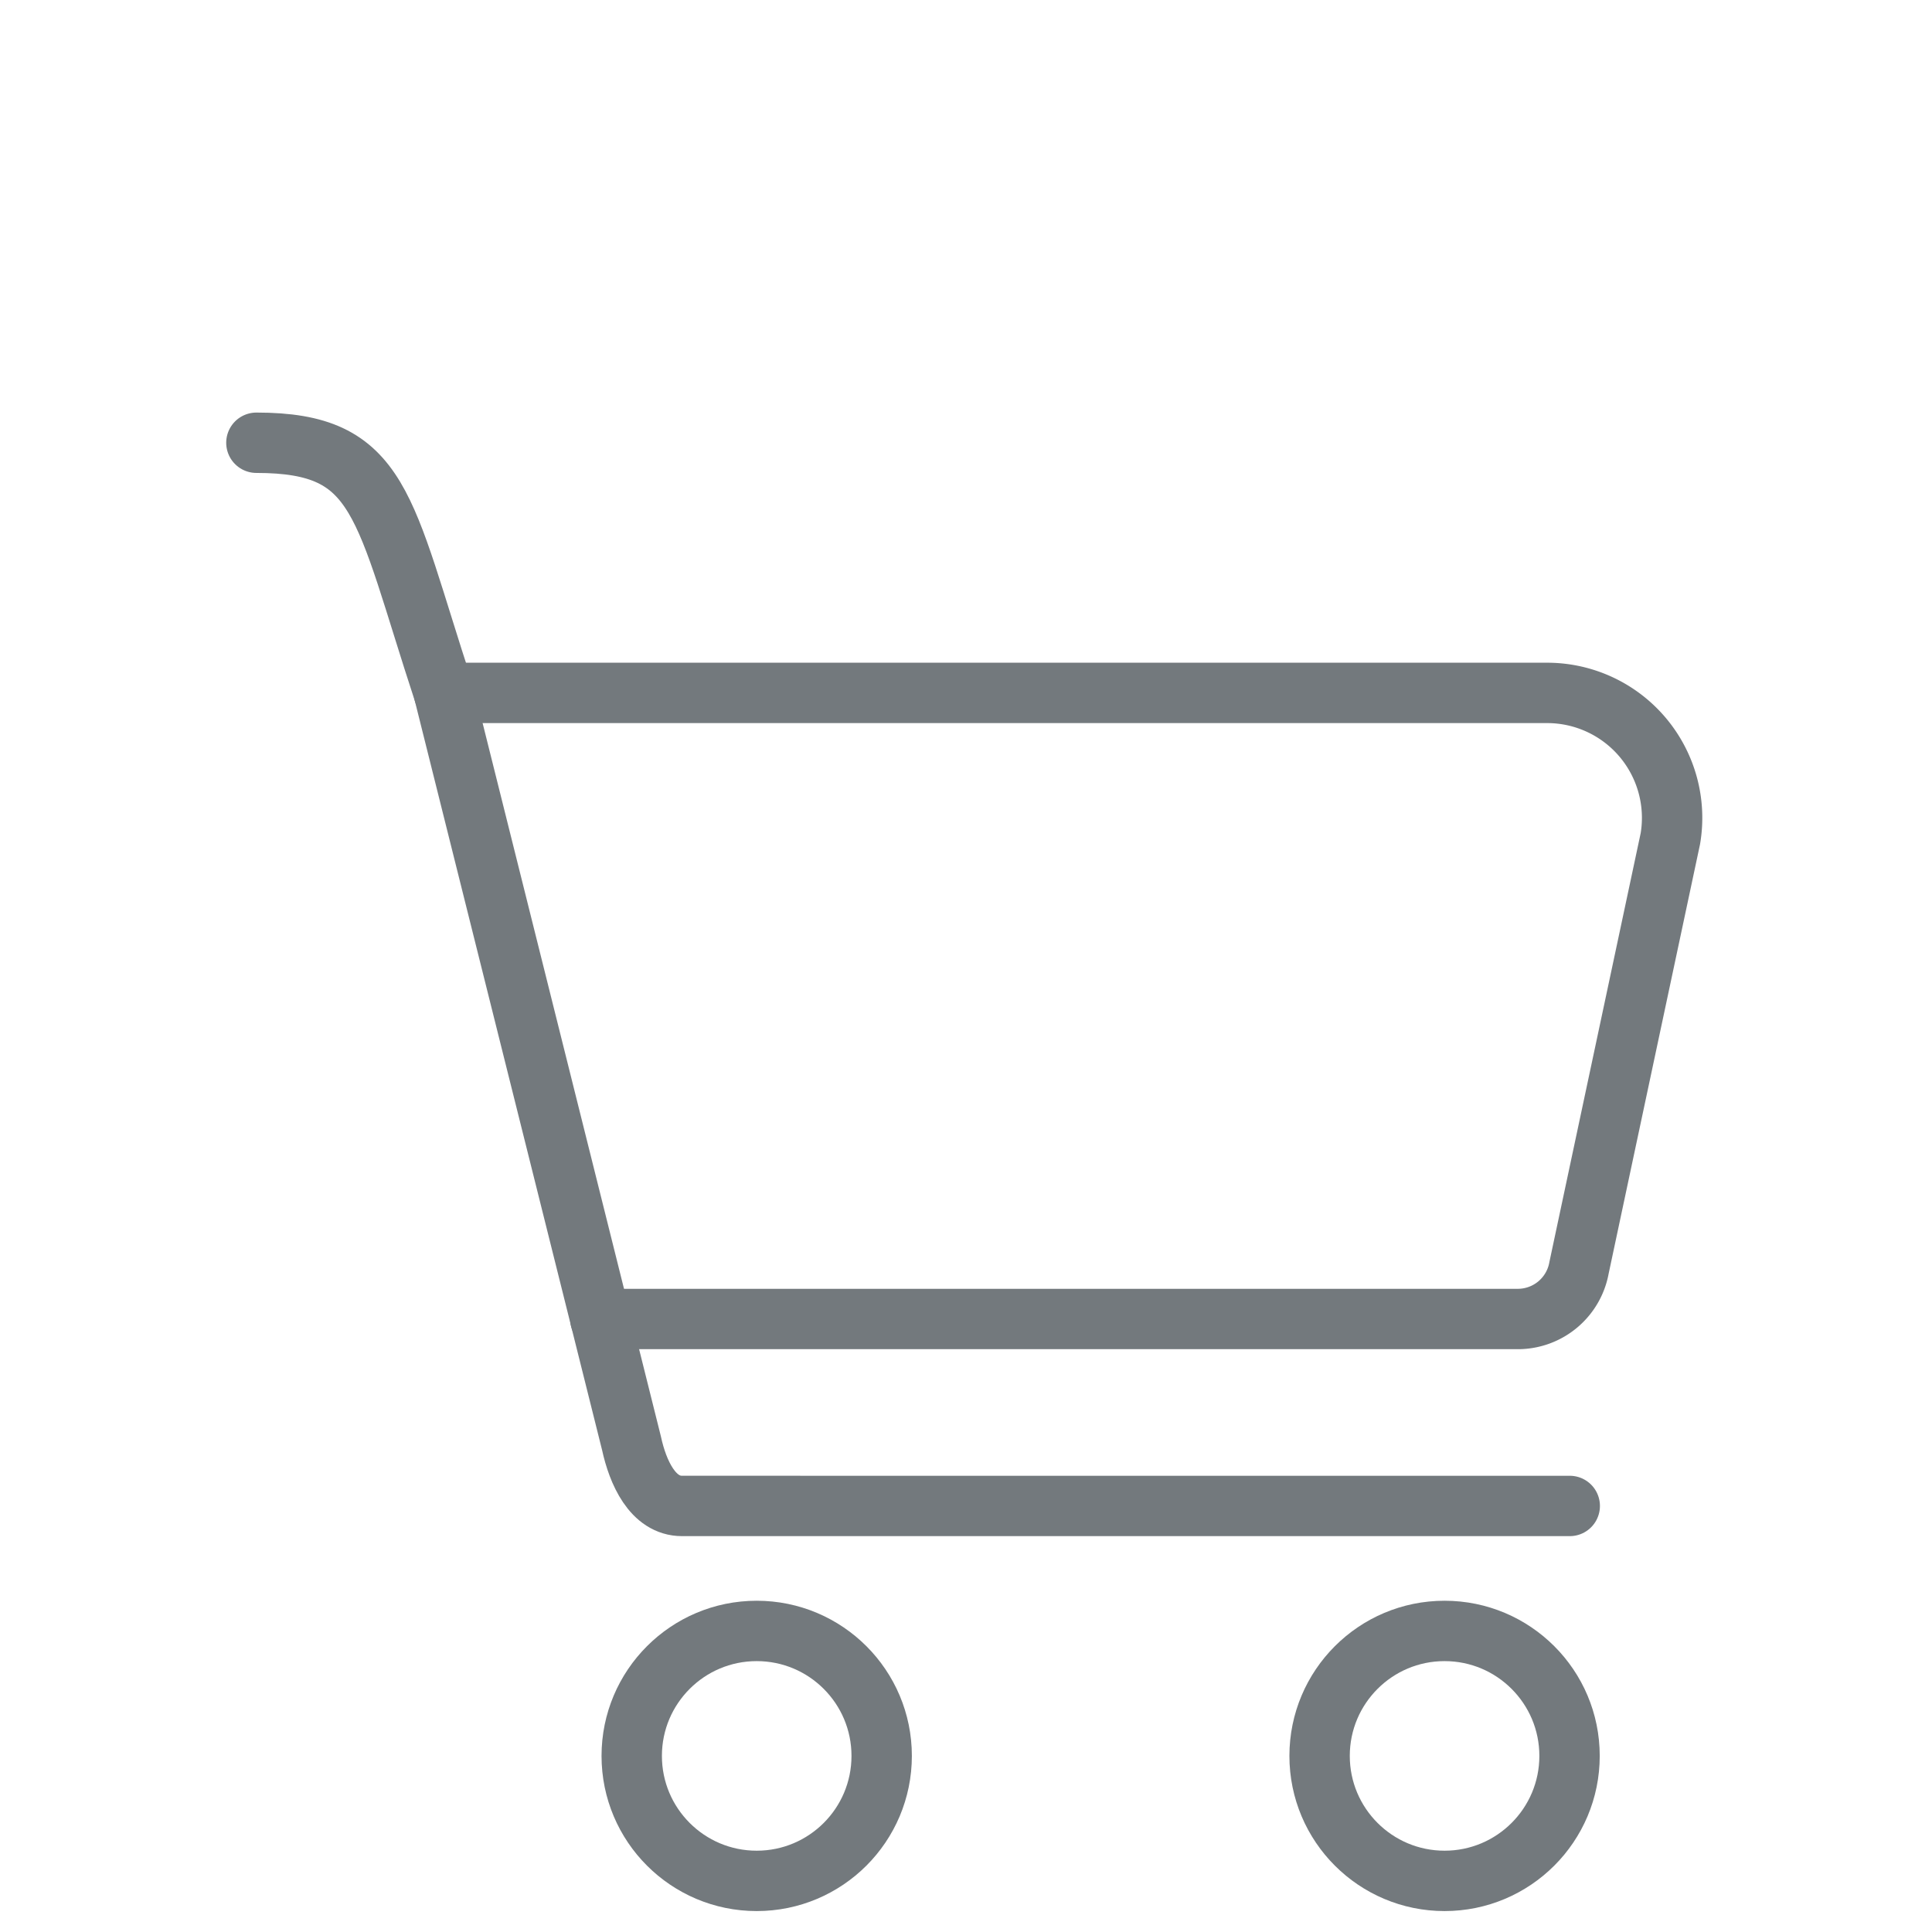 <svg id="Ebene_1" data-name="Ebene 1" xmlns="http://www.w3.org/2000/svg" viewBox="0 0 96 96"><defs><style>.cls-1{fill:none;stroke:#73797d;stroke-linecap:round;stroke-linejoin:round;stroke-width:3px;}</style></defs><title>Icons_012019</title><path class="cls-1" d="M22.06,34.43H76.87A6.21,6.21,0,0,1,83,41.67L78.46,63a3.09,3.09,0,0,1-3,2.54H29.83"/><circle class="cls-1" cx="37.6" cy="87.25" r="6.21"/><circle class="cls-1" cx="71.78" cy="87.25" r="6.21"/><path class="cls-1" d="M12.74,22C19,22,19,25.11,22.06,34.43l9.32,37.29c.31,1.43,1.05,3.11,2.51,3.11H78"/></svg>